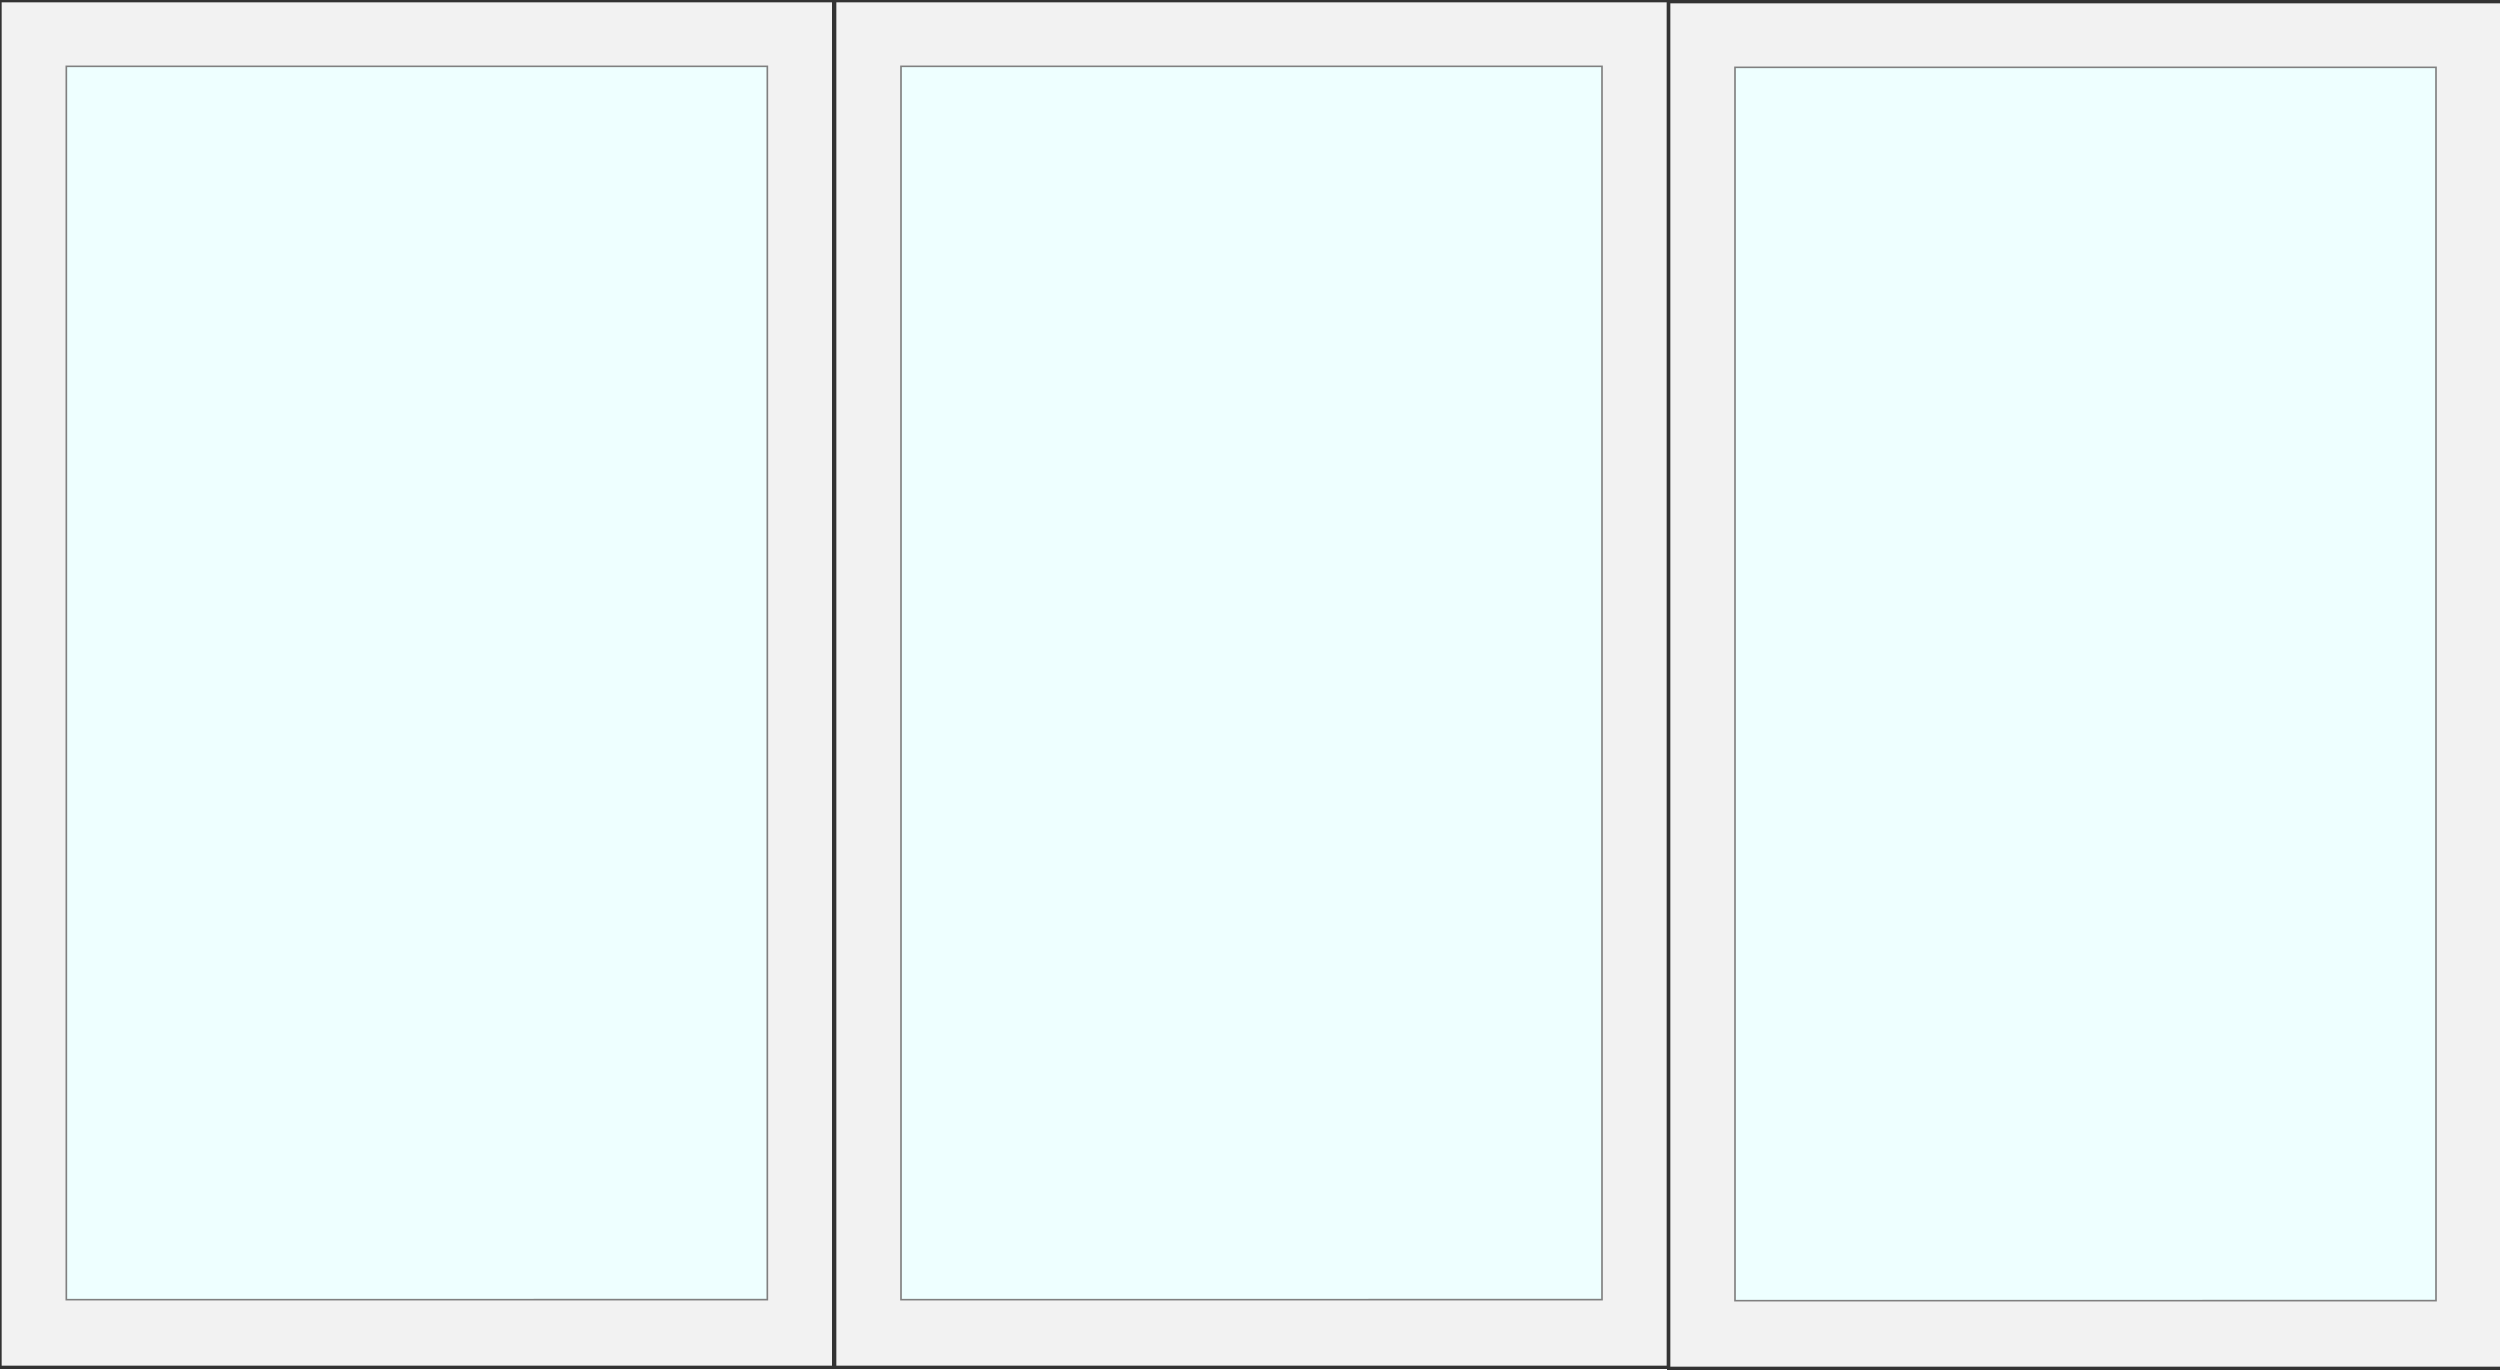 <svg version="1.1" xmlns="http://www.w3.org/2000/svg" x="0" y="0" viewBox="0 0 750 411" xml:space="preserve"><style type="text/css">.st0{fill:#f2f2f2;stroke:#333;stroke-miterlimit:10}.st1{fill:#eff;stroke:gray;stroke-width:.5}</style><path class="st0" d="M250.4.2h250.1v410H250.4z"/><path class="st1" d="M270.3 19.9h210.3v370H270.3z"/><path class="st0" d="M500.6.5h250.1v410H500.6z"/><path class="st1" d="M520.5 20.2h210.3v370H520.5z"/><path class="st0" d="M0 .2h250.1v410H0z"/><path class="st1" d="M19.9 19.9h210.3v370H19.9z"/></svg>